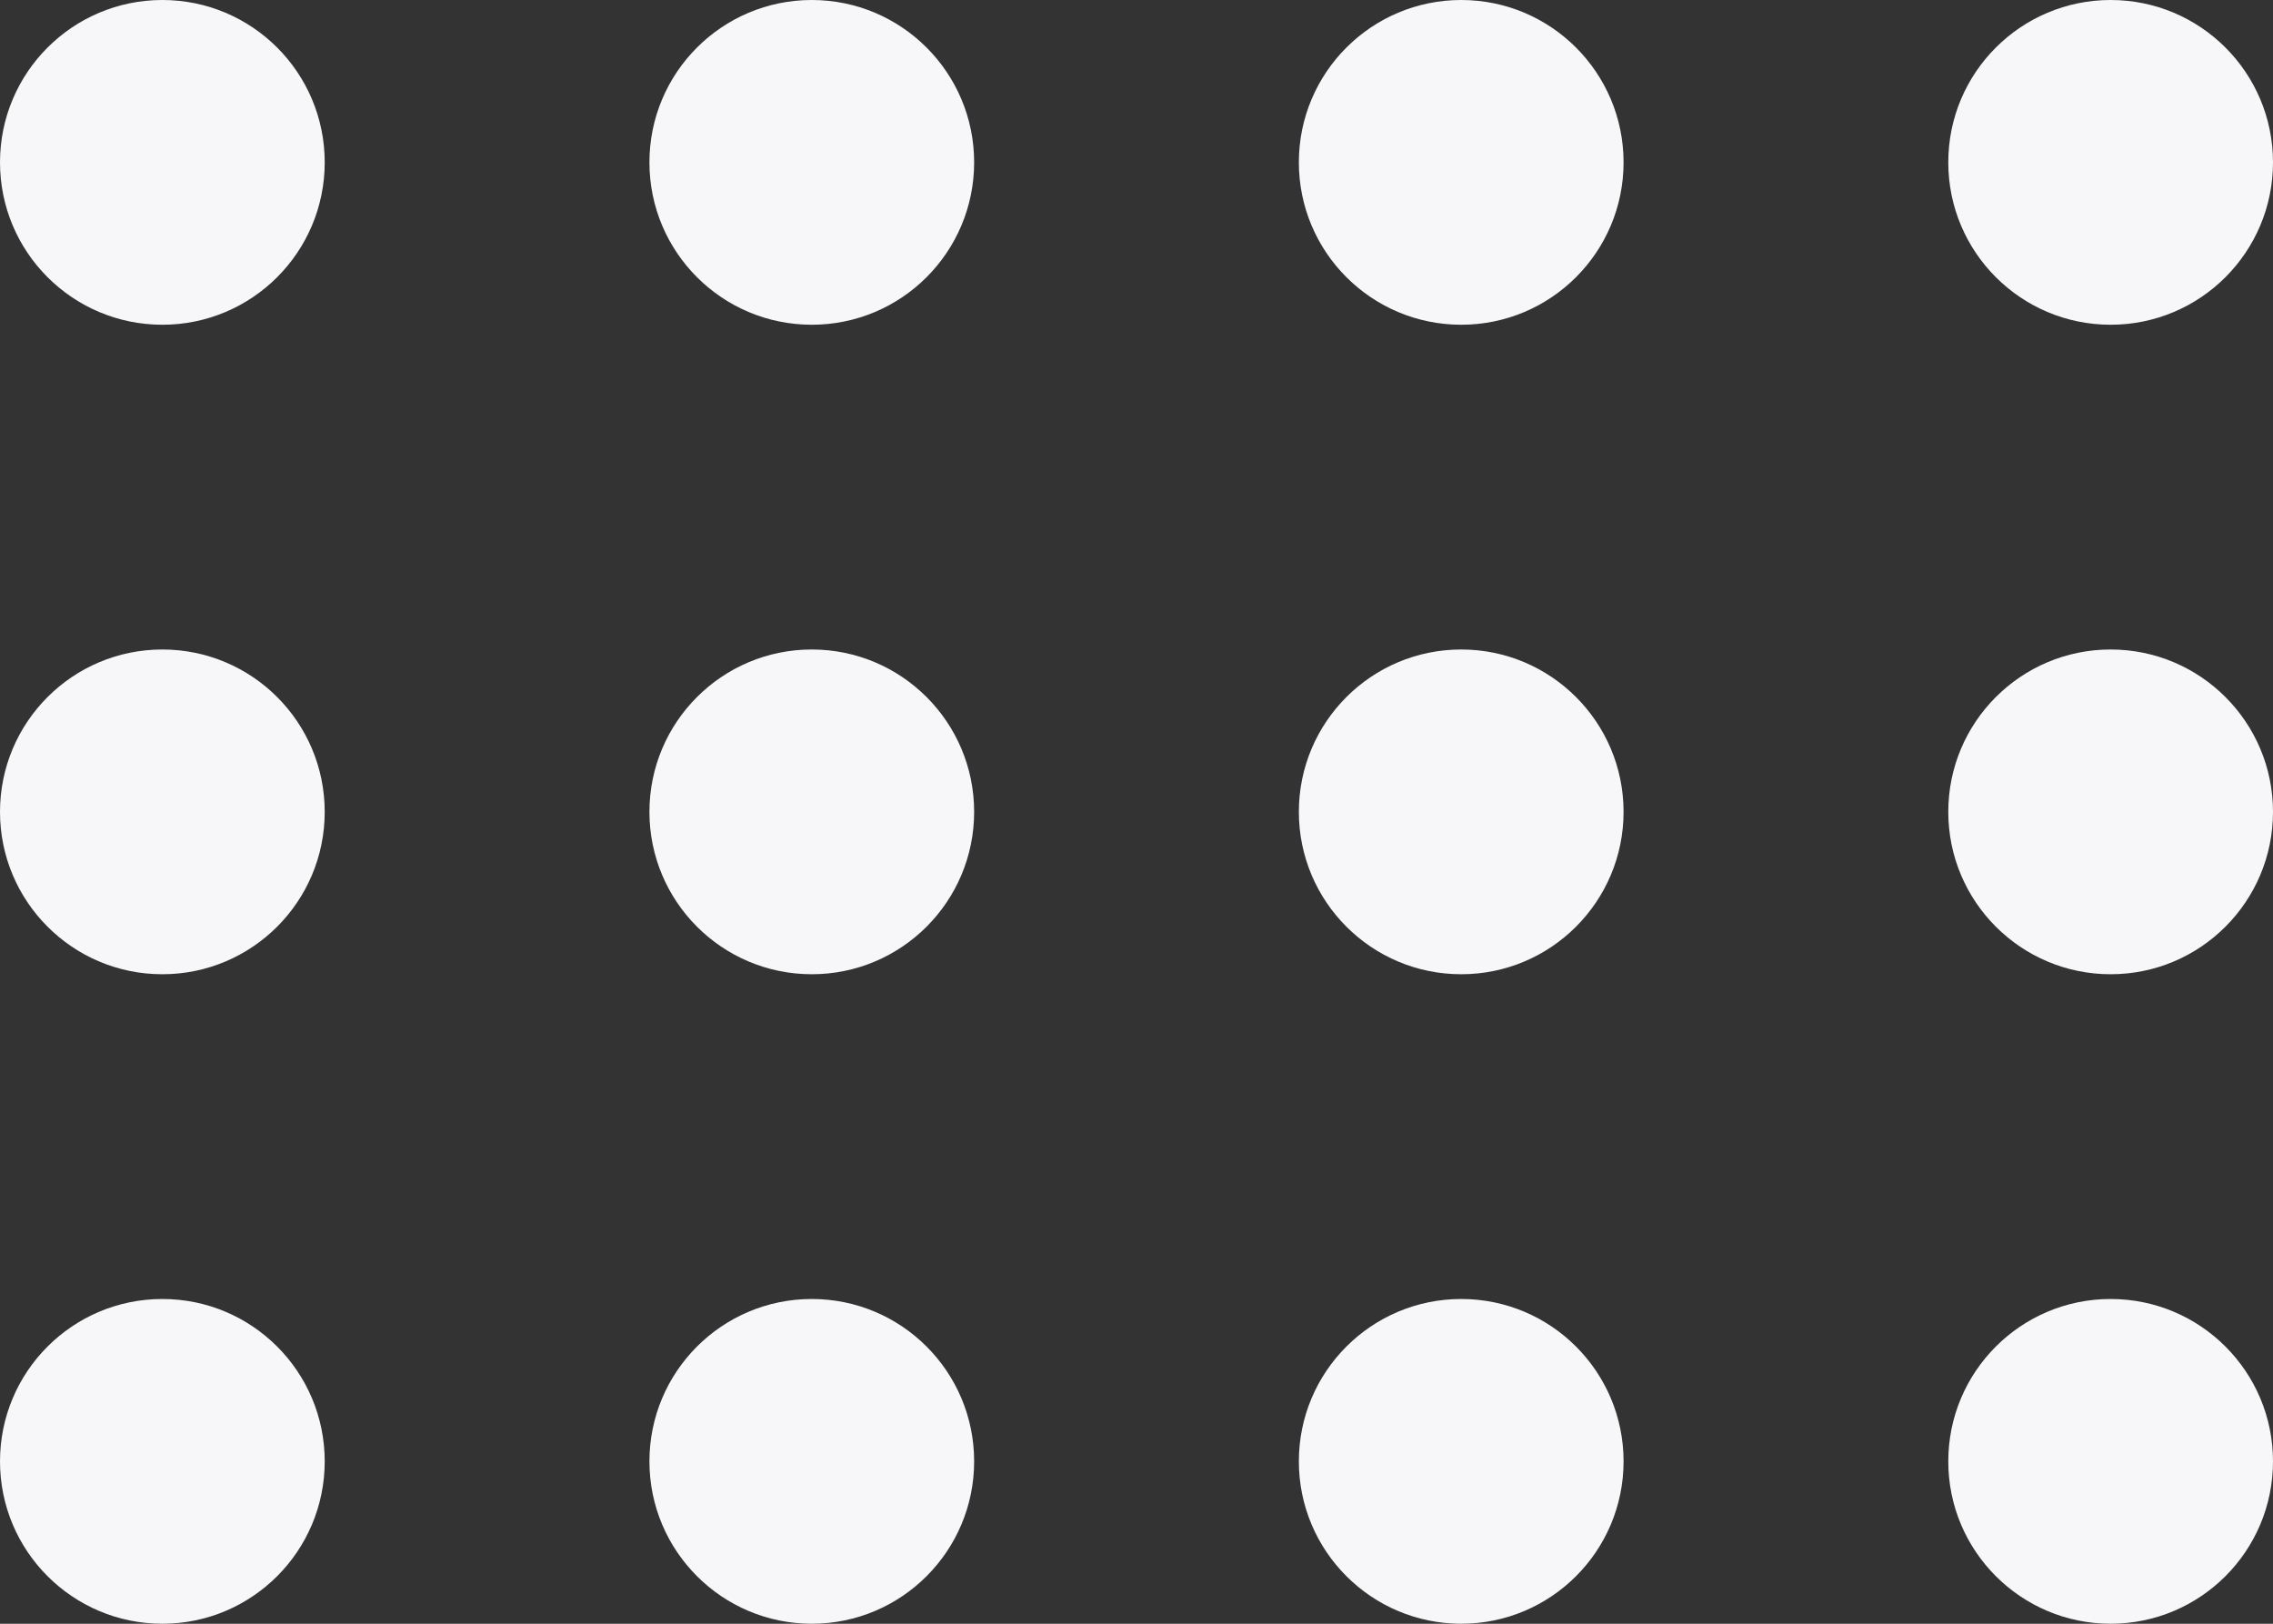 <svg xmlns="http://www.w3.org/2000/svg" width="140" height="100" viewBox="0 0 140 100">
  <rect x="0" y="0" width="140" height="100" fill="#333333" stroke="none"/>
  <g id="Groupe_2001" data-name="Groupe 2001" transform="translate(-60 -400)">
    <circle id="Ellipse_2" data-name="Ellipse 2" cx="10" cy="10" r="10" transform="translate(200 480) rotate(90)" fill="#f7f6f8"/>
    <circle id="Ellipse_2-2" data-name="Ellipse 2" cx="10" cy="10" r="10" transform="translate(160 480) rotate(90)" fill="#f7f6f8"/>
    <circle id="Ellipse_2-3" data-name="Ellipse 2" cx="10" cy="10" r="10" transform="translate(120 480) rotate(90)" fill="#f7f6f8"/>
    <circle id="Ellipse_2-4" data-name="Ellipse 2" cx="10" cy="10" r="10" transform="translate(80 480) rotate(90)" fill="#f7f6f8"/>
    <circle id="Ellipse_2-5" data-name="Ellipse 2" cx="10" cy="10" r="10" transform="translate(200 400) rotate(90)" fill="#f7f6f8"/>
    <circle id="Ellipse_2-6" data-name="Ellipse 2" cx="10" cy="10" r="10" transform="translate(200 440) rotate(90)" fill="#f7f6f8"/>
    <circle id="Ellipse_2-7" data-name="Ellipse 2" cx="10" cy="10" r="10" transform="translate(160 400) rotate(90)" fill="#f7f6f8"/>
    <circle id="Ellipse_2-8" data-name="Ellipse 2" cx="10" cy="10" r="10" transform="translate(160 440) rotate(90)" fill="#f7f6f8"/>
    <circle id="Ellipse_2-9" data-name="Ellipse 2" cx="10" cy="10" r="10" transform="translate(120 400) rotate(90)" fill="#f7f6f8"/>
    <circle id="Ellipse_2-10" data-name="Ellipse 2" cx="10" cy="10" r="10" transform="translate(120 440) rotate(90)" fill="#f7f6f8"/>
    <circle id="Ellipse_2-11" data-name="Ellipse 2" cx="10" cy="10" r="10" transform="translate(80 400) rotate(90)" fill="#f7f6f8"/>
    <circle id="Ellipse_2-12" data-name="Ellipse 2" cx="10" cy="10" r="10" transform="translate(80 440) rotate(90)" fill="#f7f6f8"/>
  </g>
</svg>

